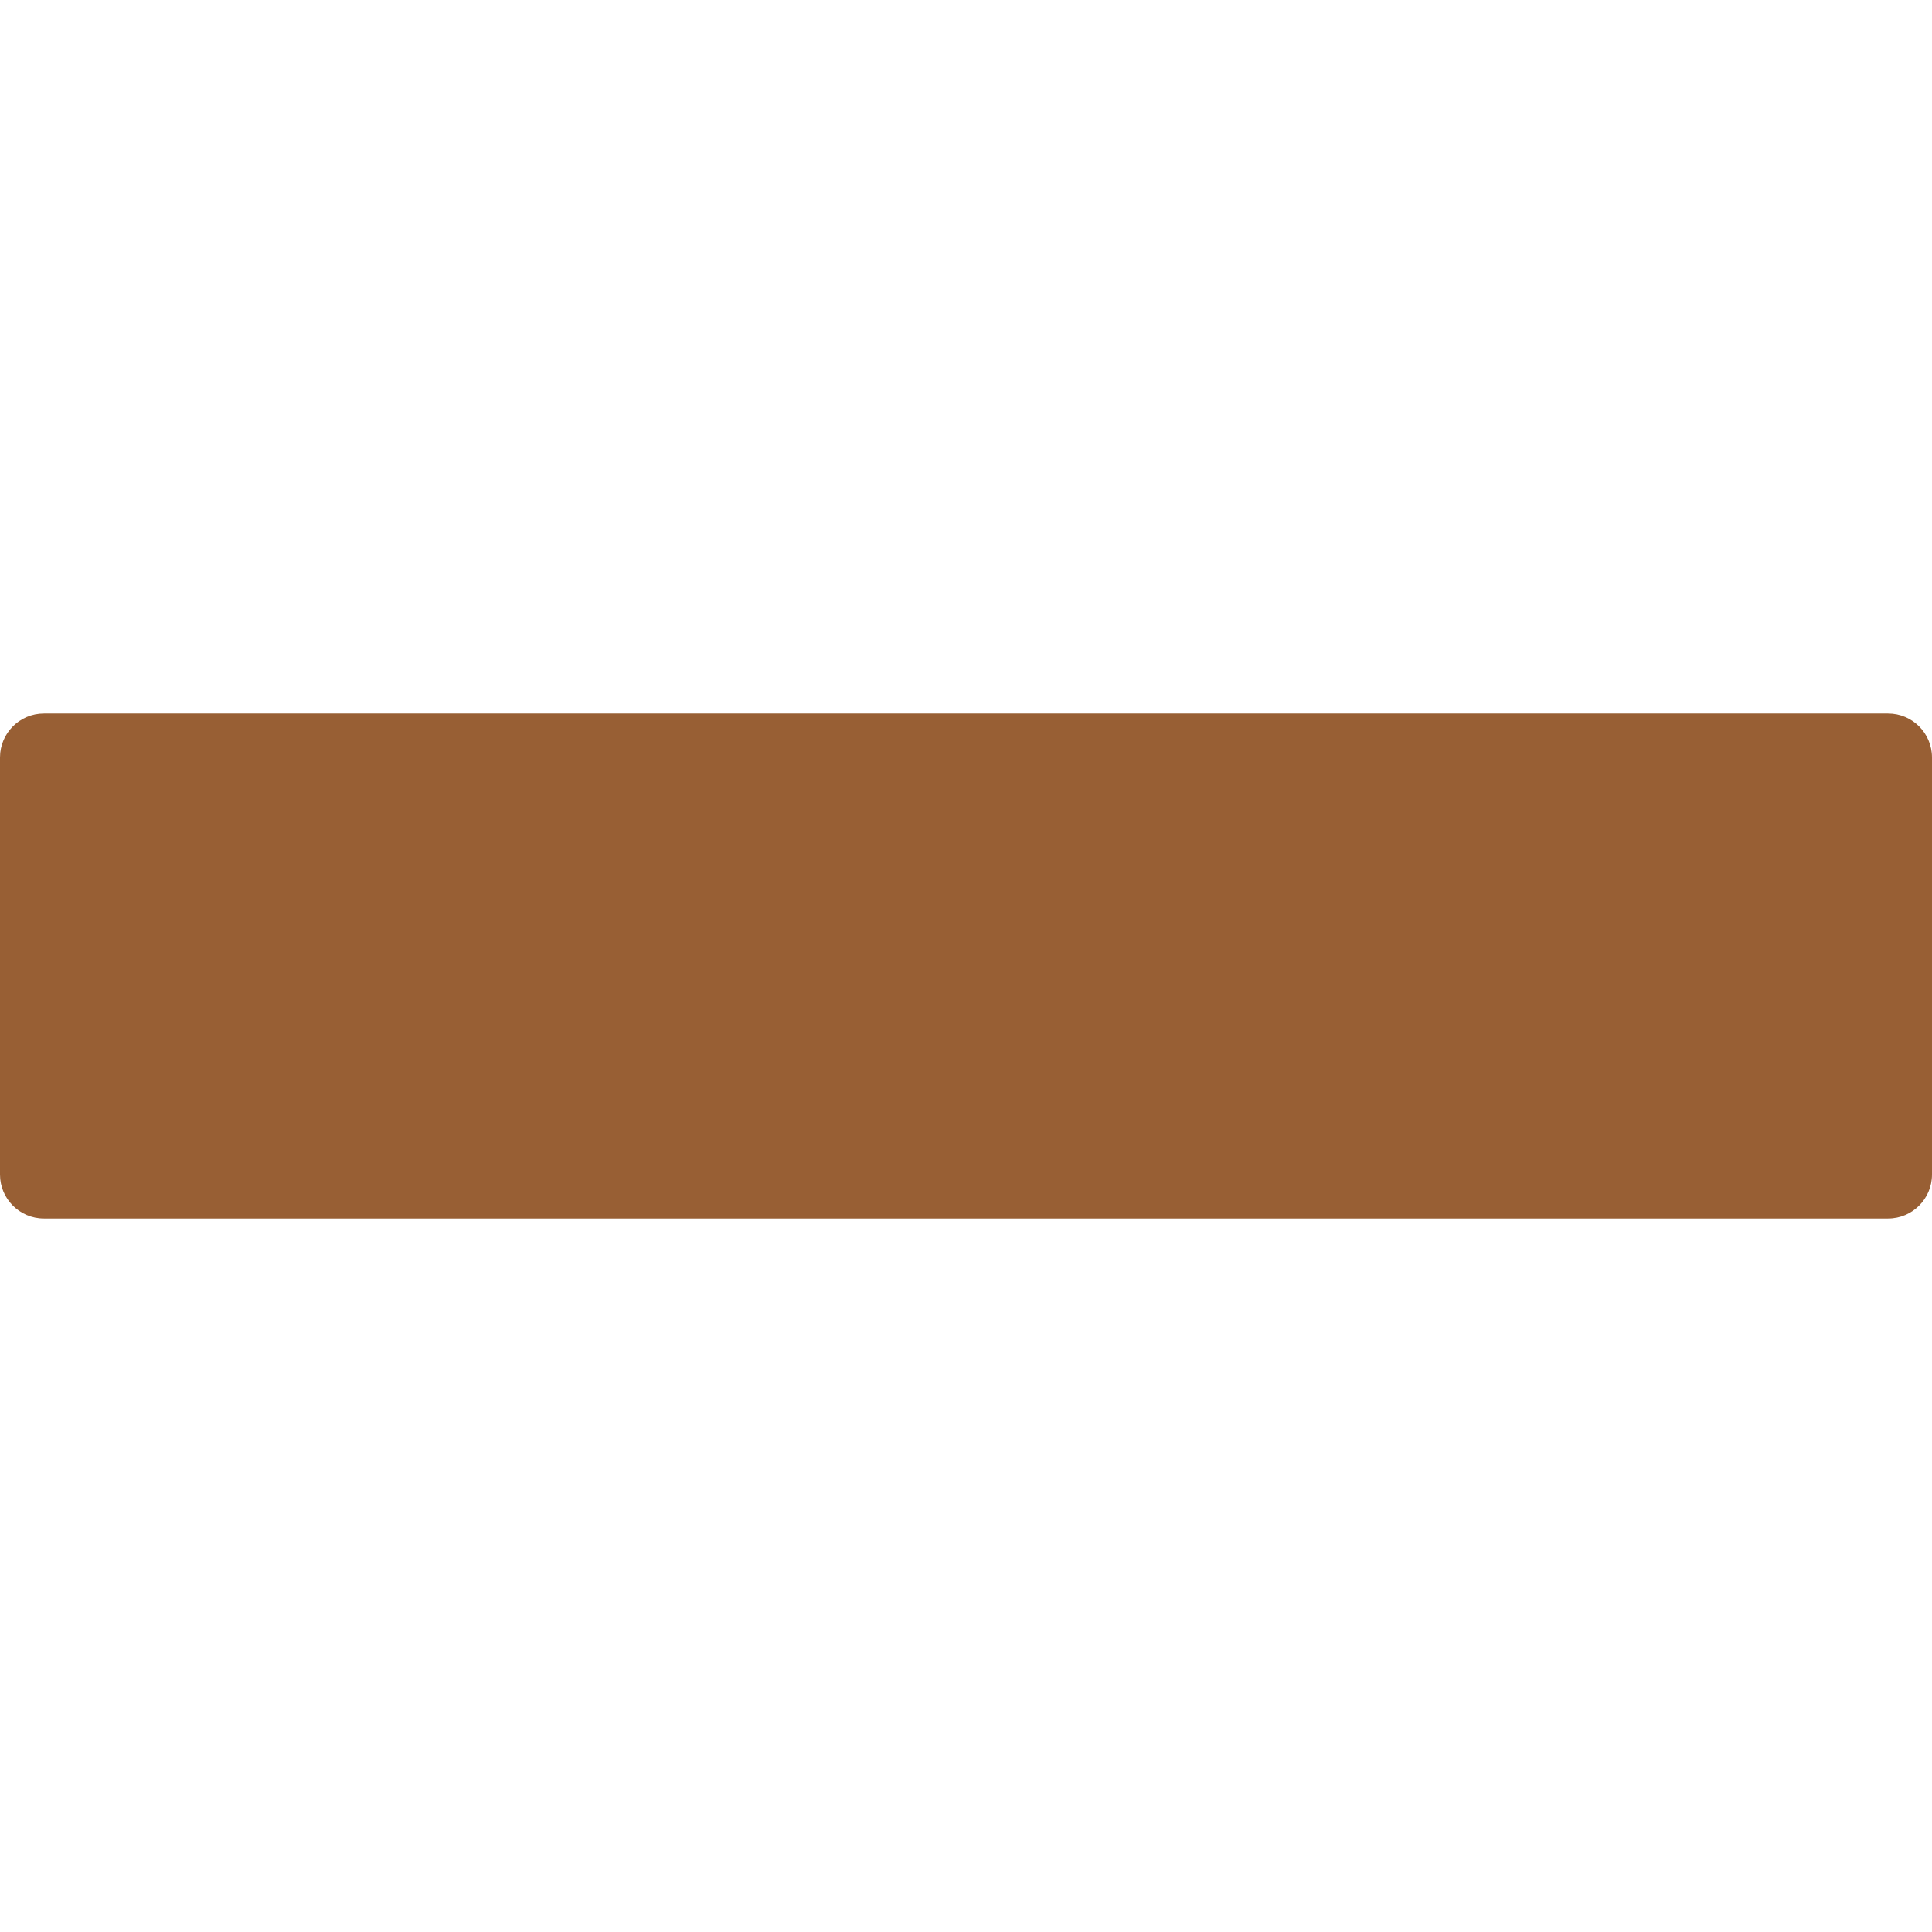 <?xml version="1.0" encoding="iso-8859-1"?>
<!-- Generator: Adobe Illustrator 16.0.0, SVG Export Plug-In . SVG Version: 6.00 Build 0)  -->
<!DOCTYPE svg PUBLIC "-//W3C//DTD SVG 1.1//EN" "http://www.w3.org/Graphics/SVG/1.1/DTD/svg11.dtd">
<svg version="1.1" id="Capa_1" xmlns="http://www.w3.org/2000/svg" xmlns:xlink="http://www.w3.org/1999/xlink" x="0px" y="0px"
	 width="88px" height="88px" viewBox="0 0 88 88" style="enable-background:new 0 0 88 88;" xml:space="preserve">
<g>
	<path fill="#985f34" d="M86,32.5H2c-1.104,0-2,0.896-2,2v19c0,1.104,0.896,2,2,2h84c1.104,0,2-0.896,2-2v-19C88,33.396,87.104,32.5,86,32.5z"/>
</g>
</svg>
